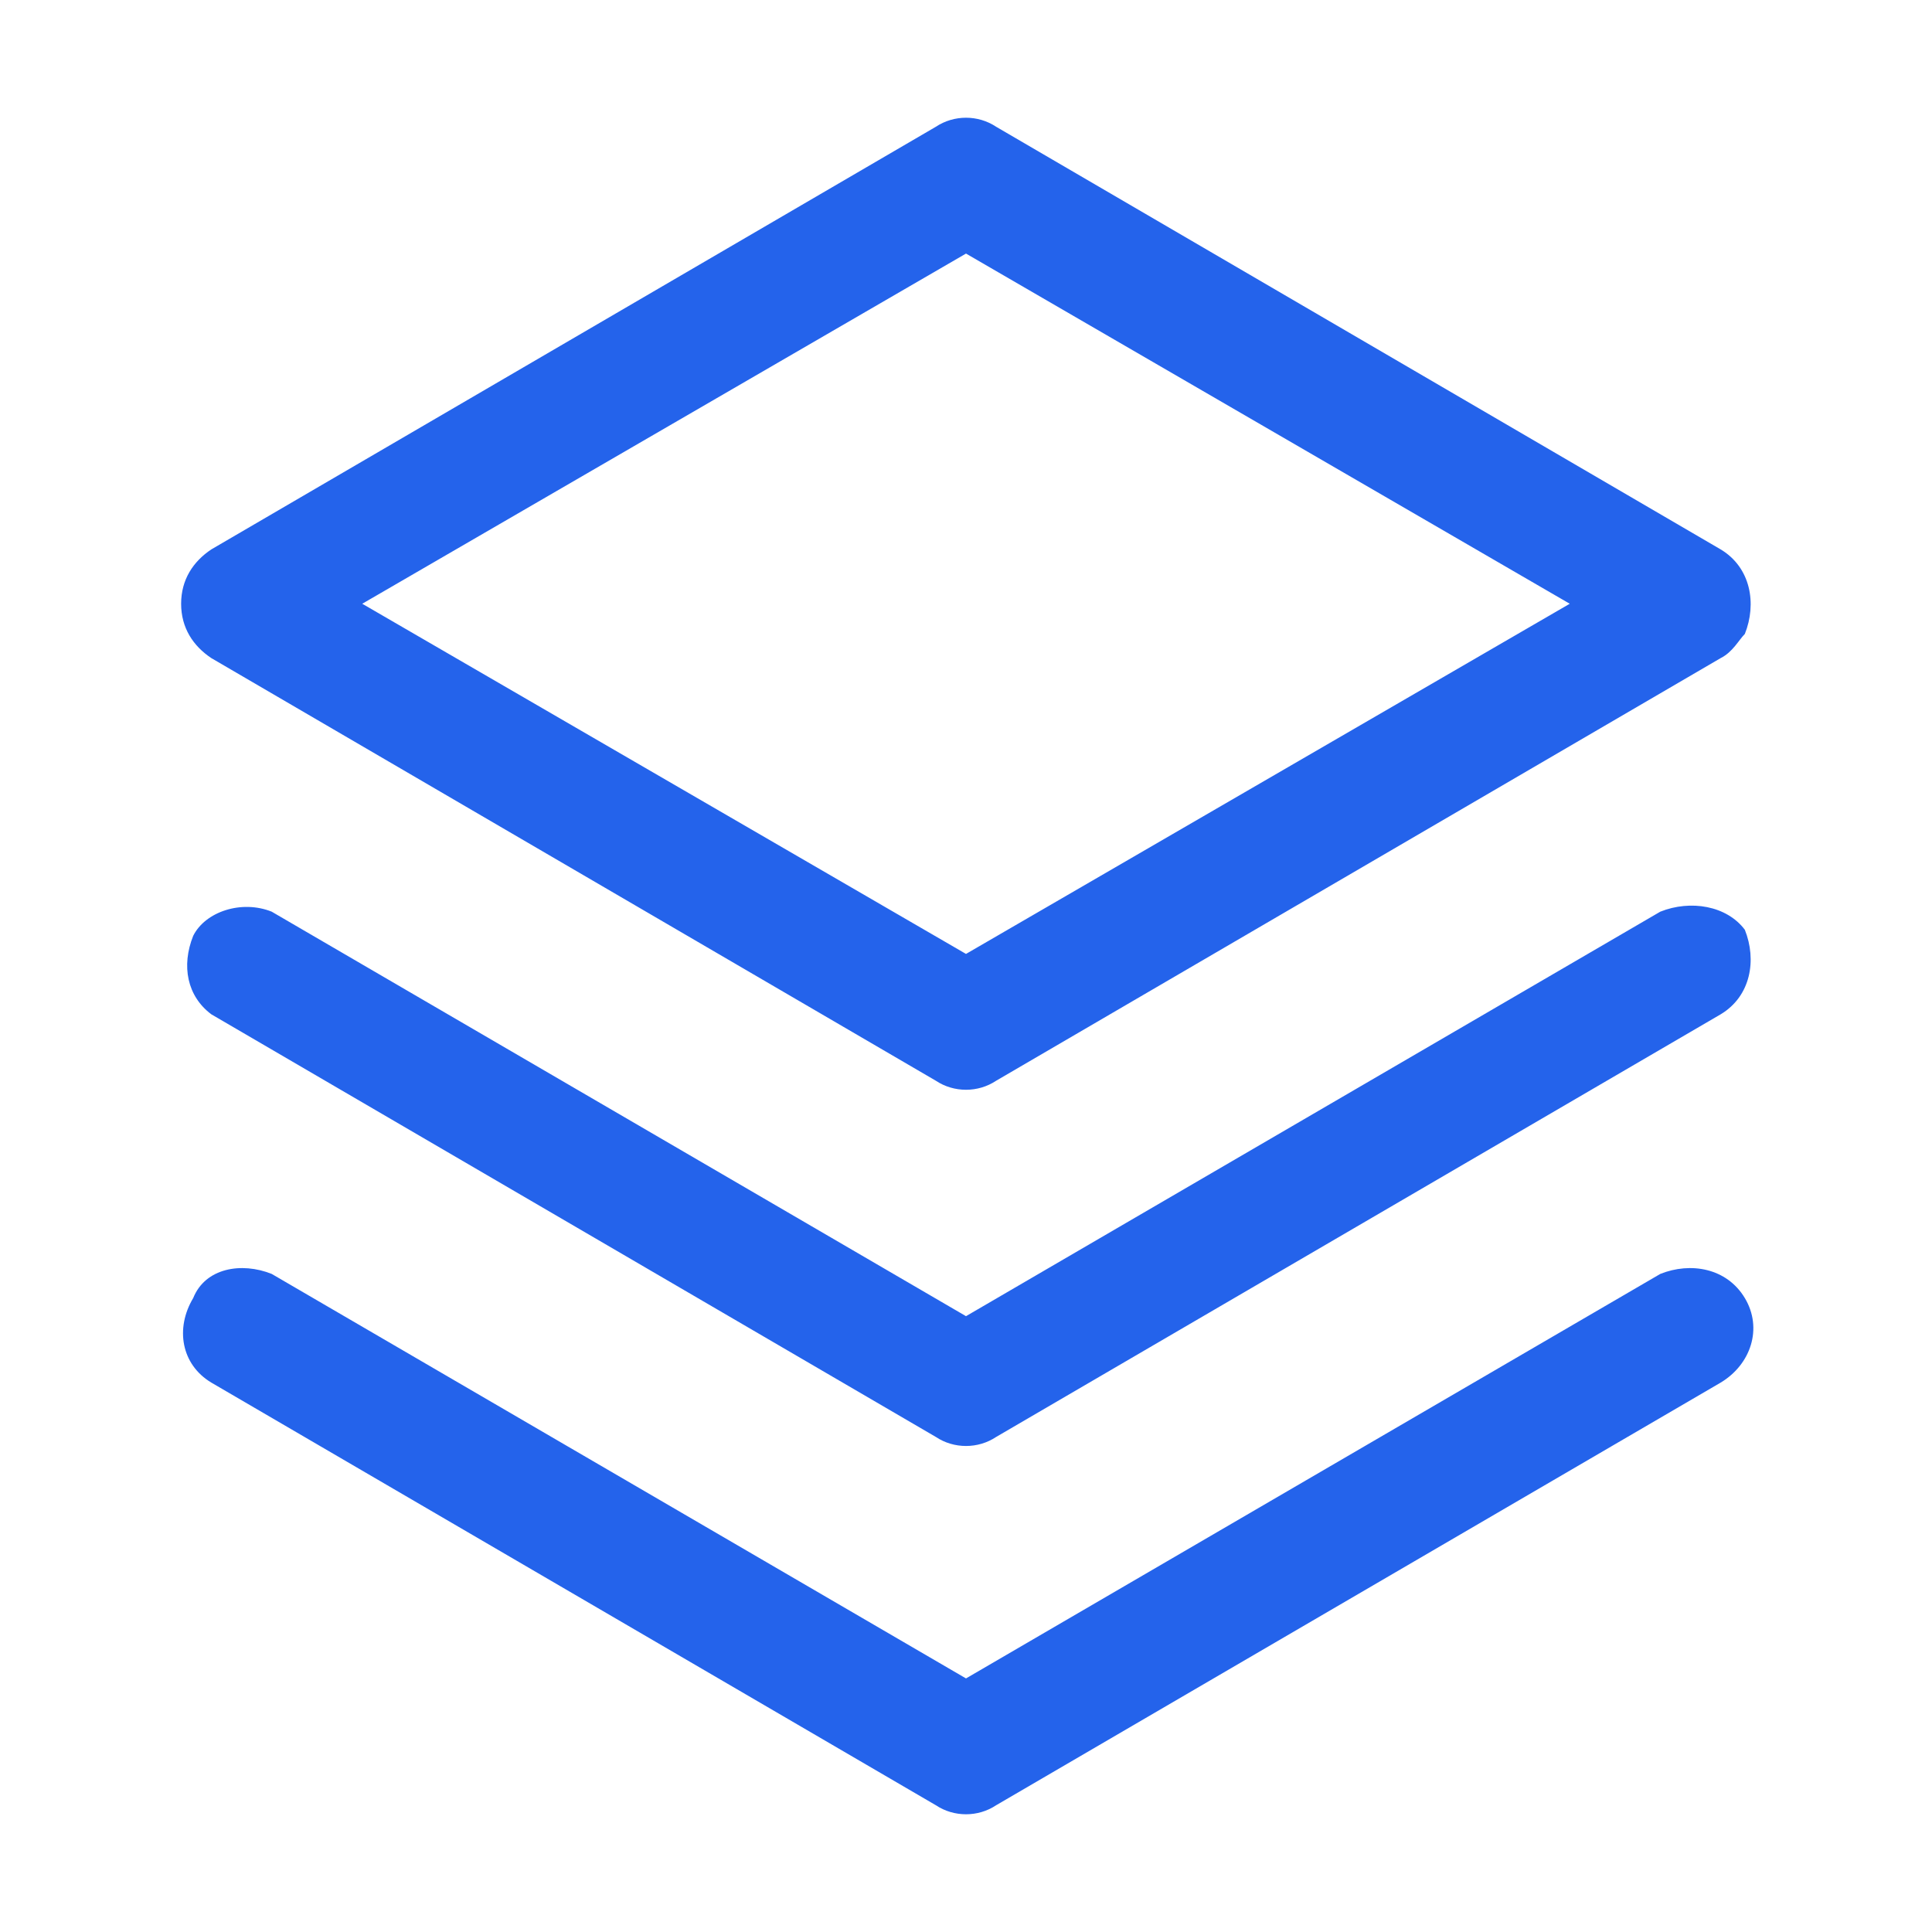 <?xml version="1.0" encoding="utf-8"?>
<!-- Generator: Adobe Illustrator 28.0.0, SVG Export Plug-In . SVG Version: 6.00 Build 0)  -->
<svg version="1.1" id="Livello_1" xmlns="http://www.w3.org/2000/svg" xmlns:xlink="http://www.w3.org/1999/xlink" x="0px" y="0px"
	 viewBox="0 0 32 32" style="enable-background:new 0 0 32 32;" xml:space="preserve">
<style type="text/css">
	.st0{fill:#2463EB;}
</style>
<path class="st0" d="M28.9,21.5c0.3,0.5,0.1,1.1-0.4,1.4l-12,7c-0.3,0.2-0.7,0.2-1,0l-12-7C3,22.6,2.9,22,3.2,21.5
	C3.4,21,4,20.9,4.5,21.1L16,27.8l11.5-6.7C28,20.9,28.6,21,28.9,21.5z M27.5,15.1L16,21.8L4.5,15.1c-0.5-0.2-1.1,0-1.3,0.4
	c-0.2,0.5-0.1,1,0.3,1.3l12,7c0.3,0.2,0.7,0.2,1,0l12-7c0.5-0.3,0.6-0.9,0.4-1.4C28.6,15,28,14.9,27.5,15.1
	C27.5,15.1,27.5,15.1,27.5,15.1z M3,10c0-0.4,0.2-0.7,0.5-0.9l12-7c0.3-0.2,0.7-0.2,1,0l12,7c0.5,0.3,0.6,0.9,0.4,1.4
	c-0.1,0.1-0.2,0.3-0.4,0.4l-12,7c-0.3,0.2-0.7,0.2-1,0l-12-7C3.2,10.7,3,10.4,3,10z M6,10l10,5.8L26,10L16,4.2L6,10z"/>
</svg>
